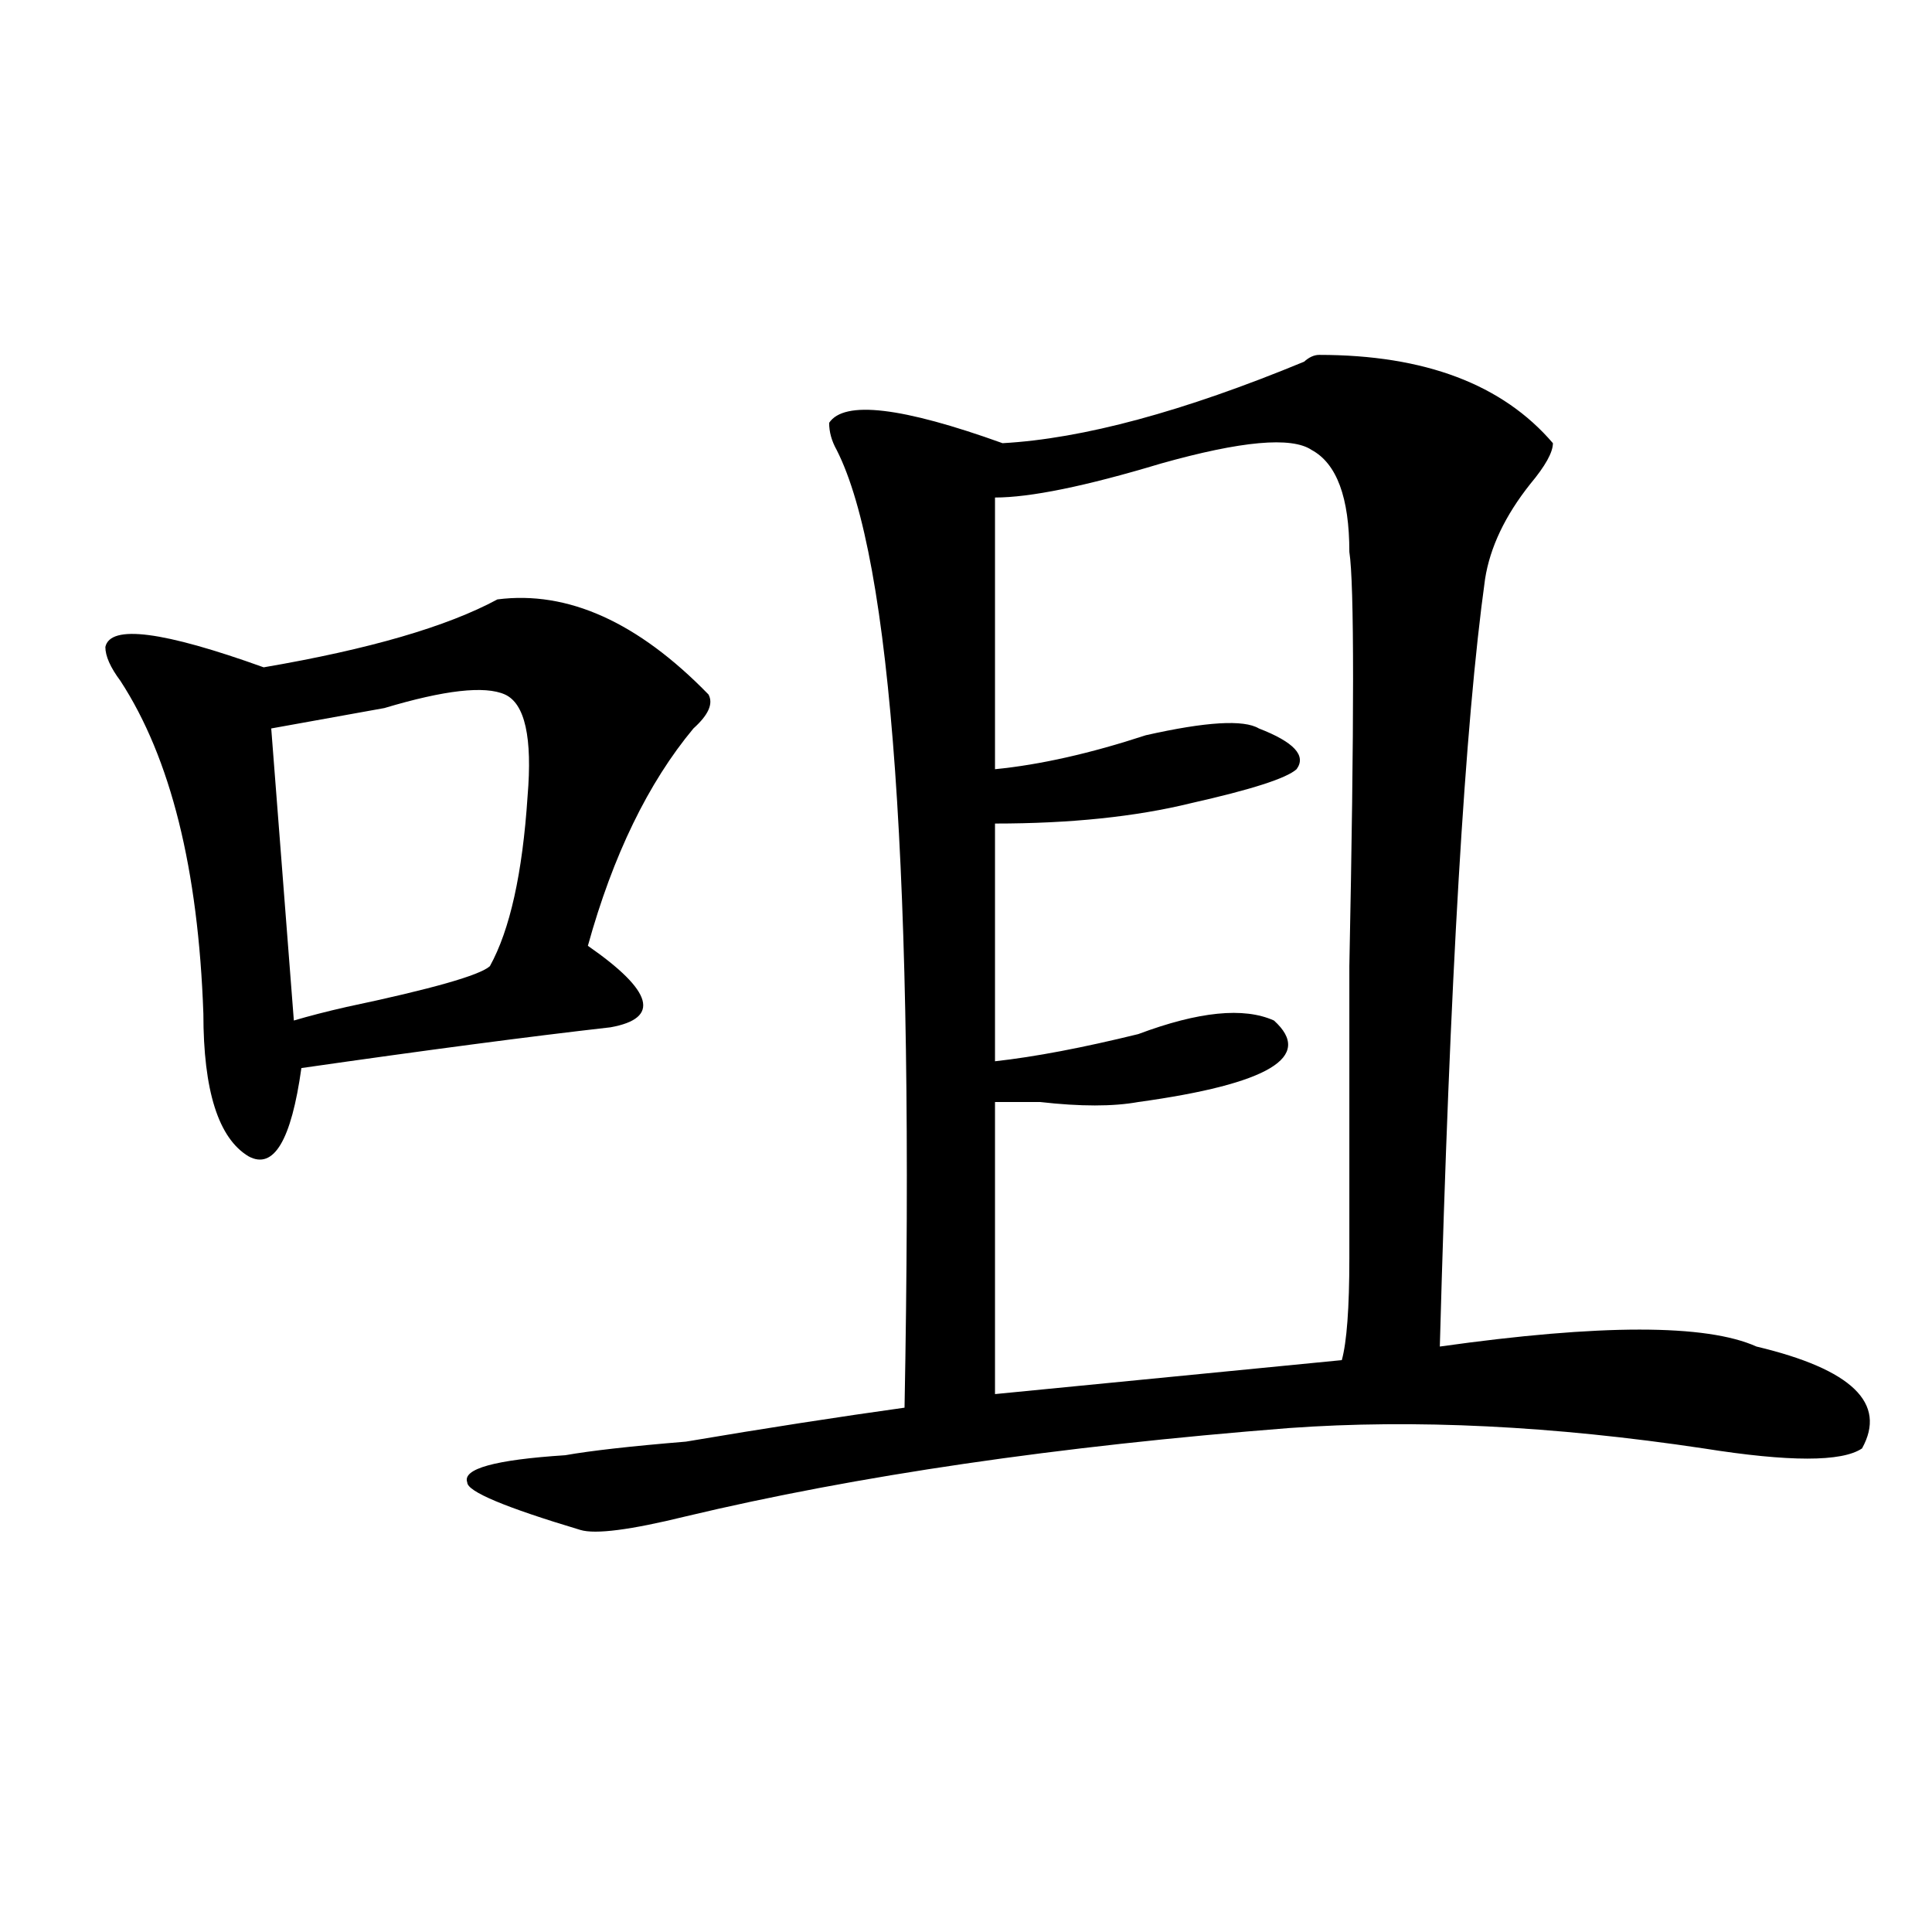 <?xml version="1.0" encoding="utf-8"?>
<!-- Generator: Adobe Illustrator 16.0.0, SVG Export Plug-In . SVG Version: 6.00 Build 0)  -->
<!DOCTYPE svg PUBLIC "-//W3C//DTD SVG 1.1//EN" "http://www.w3.org/Graphics/SVG/1.1/DTD/svg11.dtd">
<svg version="1.1" id="图层_1" xmlns="http://www.w3.org/2000/svg" xmlns:xlink="http://www.w3.org/1999/xlink" x="0px" y="0px"
	 width="1000px" height="1000px" viewBox="0 0 1000 1000" enable-background="new 0 0 1000 1000" xml:space="preserve">
<path d="M257.457,310.25c36.401-4.669,72.804,11.756,109.266,49.219c2.562,4.725,0,10.547-7.805,17.578
	c-23.414,28.125-41.646,65.644-54.633,112.5c33.78,23.456,37.683,37.519,11.707,42.188c-41.646,4.725-94.997,11.756-159.996,21.094
	c-5.243,37.519-14.329,52.734-27.316,45.703c-15.609-9.338-23.414-33.947-23.414-73.828c-2.622-74.981-16.95-132.385-42.926-172.266
	c-5.243-7.031-7.805-12.854-7.805-17.578c2.562-11.7,29.878-8.185,81.949,10.547C191.117,336.068,231.421,324.313,257.457,310.25z
	 M261.359,359.469c-10.427-4.669-31.219-2.307-62.438,7.031c-26.036,4.725-45.548,8.24-58.535,10.547l11.707,151.172
	c7.805-2.307,16.89-4.669,27.316-7.031c44.206-9.338,68.901-16.369,74.145-21.094c10.366-18.731,16.89-48.01,19.512-87.891
	C275.628,381.771,271.726,364.193,261.359,359.469z M682.813,183.688c54.633,0,94.937,15.271,120.973,45.703
	c0,4.725-3.902,11.756-11.707,21.094c-13.048,16.425-20.853,32.85-23.414,49.219c-10.427,75.037-18.231,207.422-23.414,397.266
	c83.229-11.7,137.862-11.7,163.898,0c49.39,11.756,67.62,29.334,54.633,52.734c-10.427,7.031-37.743,7.031-81.949,0
	c-78.047-11.7-149.63-15.216-214.629-10.547c-119.692,9.394-223.774,24.609-312.188,45.703c-28.657,7.031-46.828,9.394-54.633,7.031
	c-39.023-11.7-58.535-19.885-58.535-24.609c-2.622-7.031,14.269-11.7,50.73-14.063c12.987-2.307,33.78-4.669,62.438-7.031
	c41.585-7.031,79.327-12.854,113.168-17.578c5.183-274.219-6.524-439.453-35.121-495.703c-2.622-4.669-3.902-9.338-3.902-14.063
	c7.805-11.7,37.683-8.185,89.754,10.547c41.585-2.307,93.656-16.369,156.094-42.188C677.569,184.896,680.19,183.688,682.813,183.688
	z M678.91,232.906c-10.427-7.031-36.462-4.669-78.047,7.031c-39.023,11.756-67.681,17.578-85.852,17.578v140.625
	c23.414-2.307,49.39-8.185,78.047-17.578c31.219-7.031,50.73-8.185,58.535-3.516c18.171,7.031,24.694,14.063,19.512,21.094
	c-5.243,4.725-23.414,10.547-54.633,17.578c-28.657,7.031-62.438,10.547-101.461,10.547v123.047
	c20.792-2.307,45.487-7.031,74.145-14.063c31.219-11.7,54.633-14.063,70.242-7.031c20.792,18.787-2.622,32.85-70.242,42.188
	c-13.048,2.362-29.938,2.362-50.73,0c-10.427,0-18.231,0-23.414,0v151.172L694.52,704c2.562-9.338,3.902-26.916,3.902-52.734
	c0-18.731,0-69.104,0-151.172c2.562-126.563,2.562-198.028,0-214.453C698.422,257.516,691.897,239.938,678.91,232.906z"/>
</svg>
